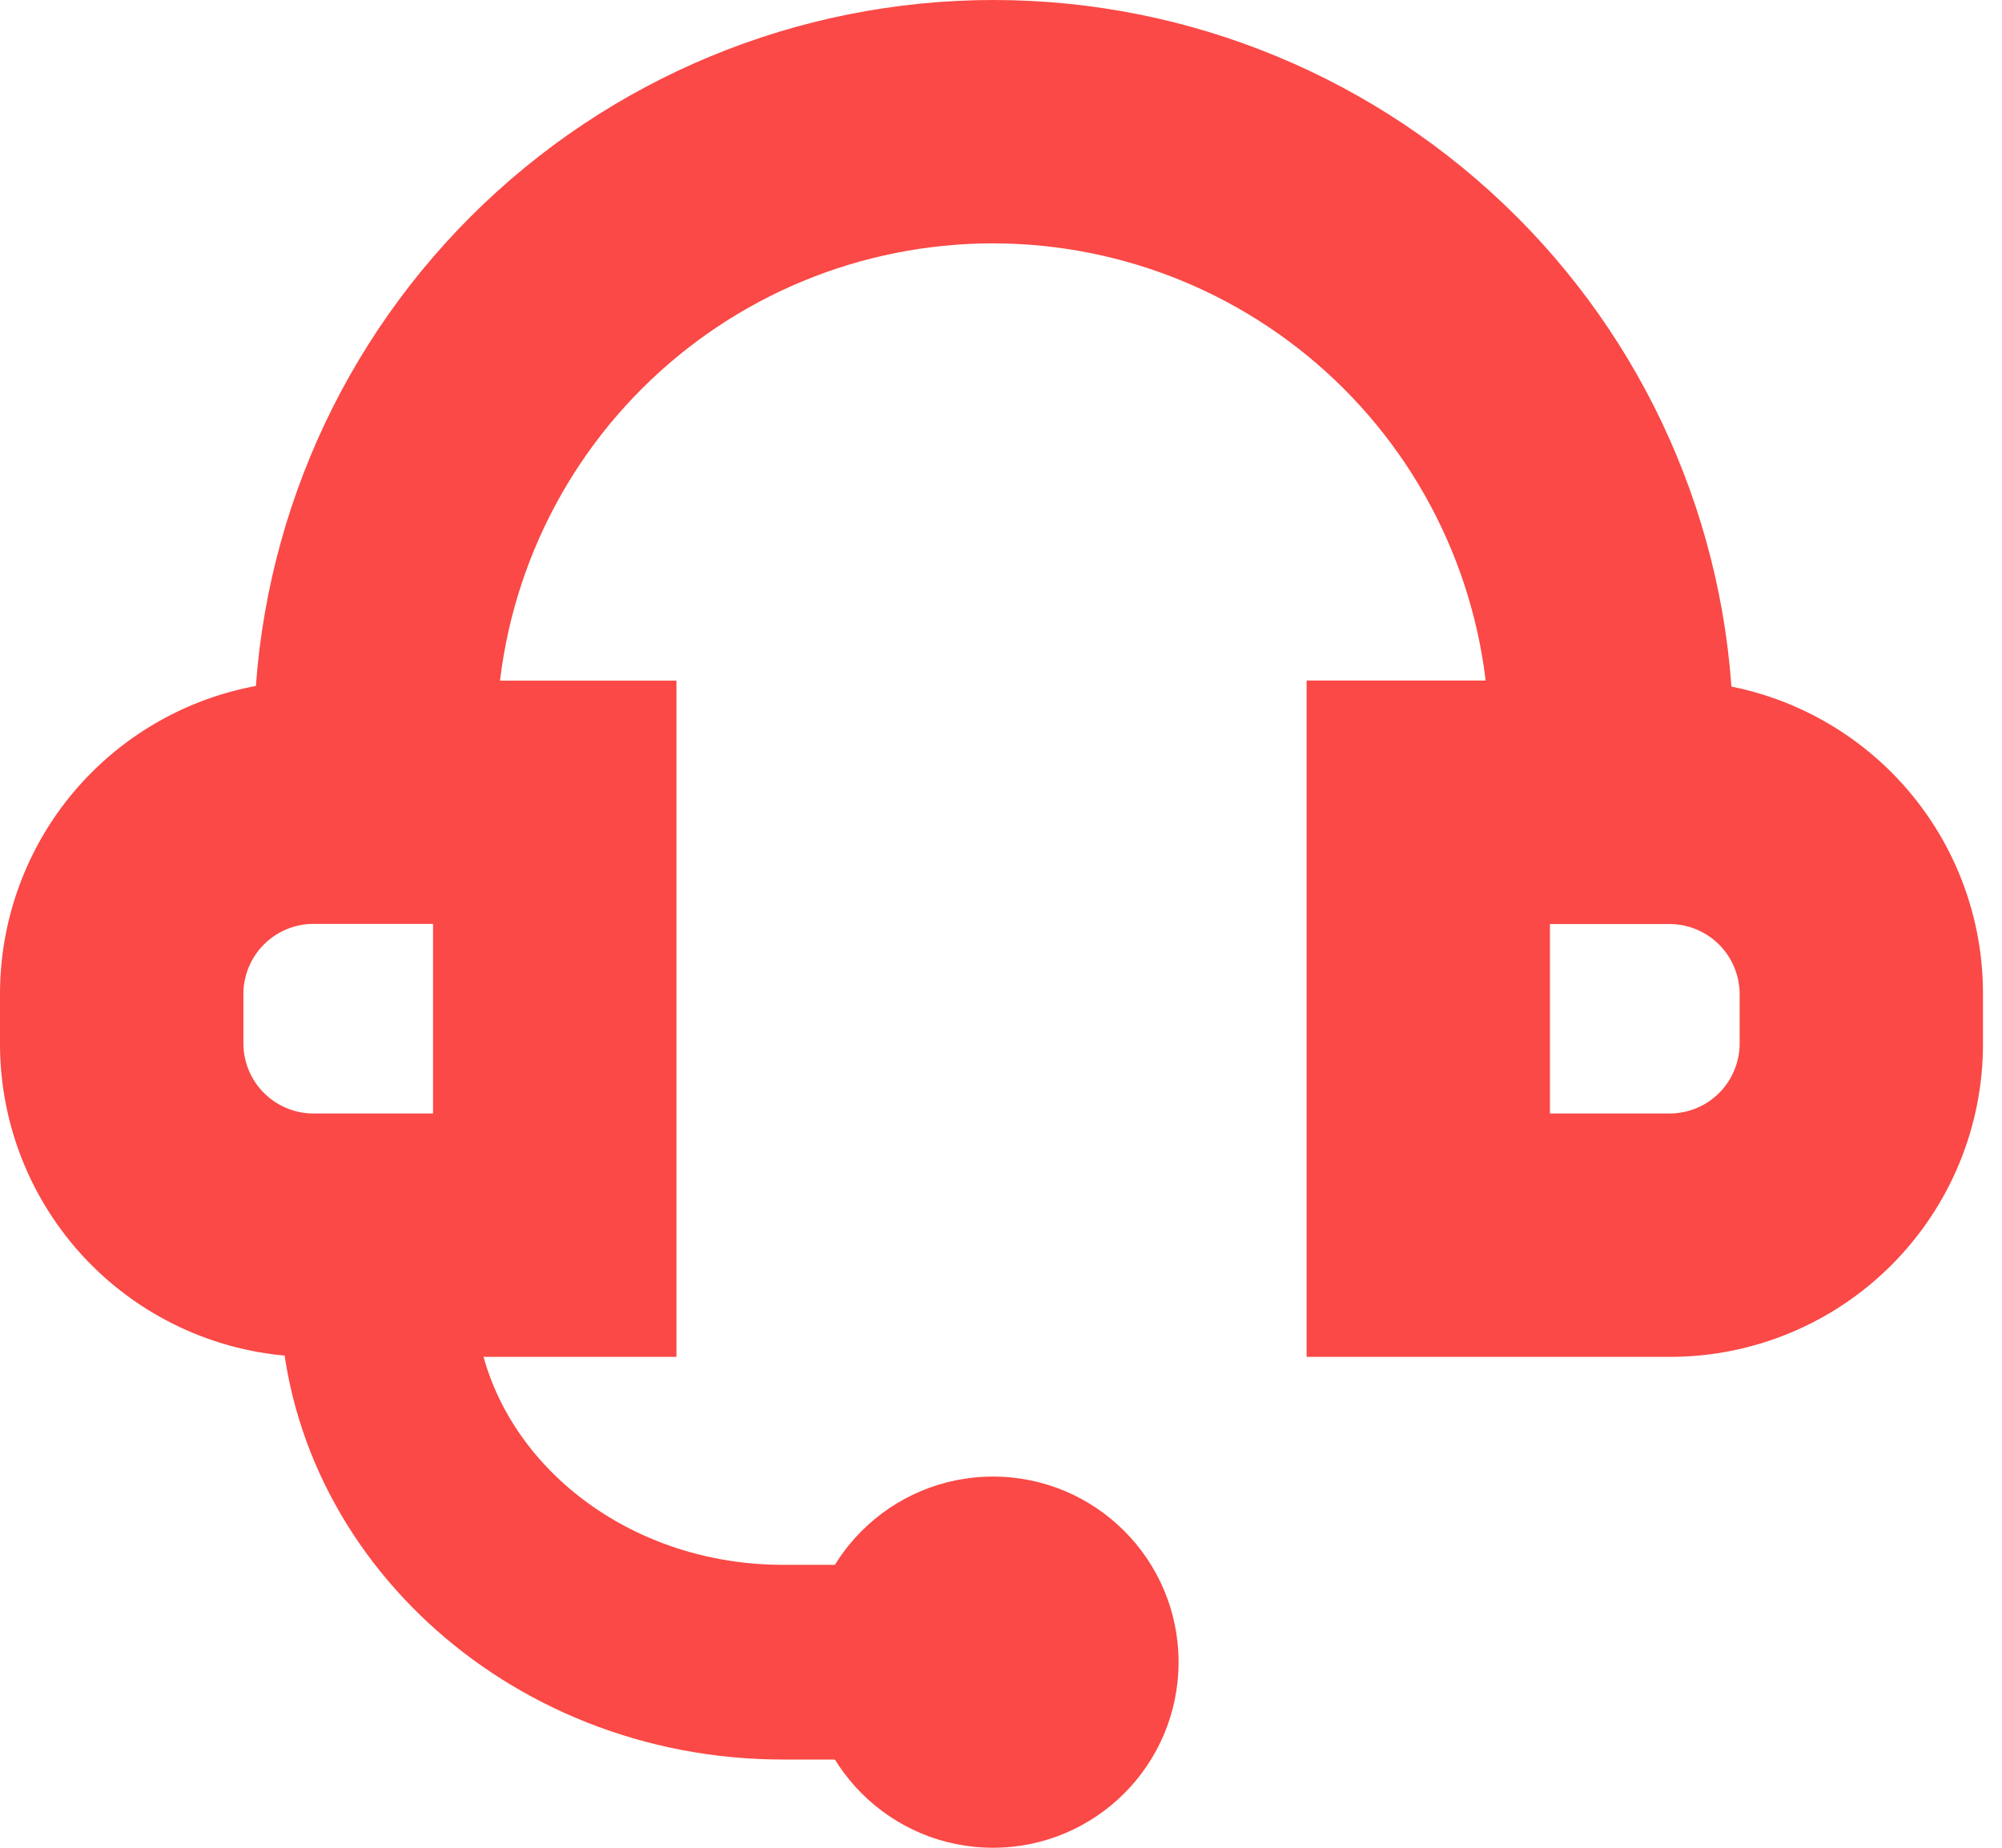 <svg width="26" height="24" viewBox="0 0 26 24" fill="none" xmlns="http://www.w3.org/2000/svg">
<path d="M22.306 11.541L19.209 10.909C19.296 10.48 19.339 10.044 19.34 9.606C19.34 7.897 18.66 6.257 17.452 5.049C16.243 3.84 14.603 3.161 12.894 3.161C11.184 3.161 9.545 3.84 8.336 5.049C7.127 6.257 6.448 7.897 6.448 9.606C6.449 9.994 6.483 10.381 6.551 10.763L3.452 11.326C3.35 10.758 3.298 10.183 3.298 9.606C3.298 7.059 4.31 4.615 6.112 2.814C7.913 1.012 10.357 0 12.904 0C15.452 0 17.895 1.012 19.697 2.814C21.499 4.615 22.511 7.059 22.511 9.606C22.507 10.256 22.439 10.904 22.306 11.541Z" fill="#FA4946"/>
<path d="M8.785 17.624H4.06C2.984 17.623 1.952 17.195 1.19 16.433C0.429 15.672 0.001 14.64 0 13.563V12.902C0.002 11.825 0.43 10.793 1.191 10.032C1.952 9.271 2.984 8.843 4.06 8.841H8.785V17.624ZM4.06 12C3.823 12.003 3.596 12.099 3.428 12.267C3.26 12.435 3.164 12.662 3.161 12.9V13.563C3.164 13.801 3.26 14.028 3.428 14.196C3.596 14.364 3.823 14.46 4.06 14.463H5.624V12H4.06Z" fill="#FA4946"/>
<path d="M21.693 17.624H16.969V8.839H21.693C22.77 8.84 23.802 9.269 24.564 10.031C25.325 10.792 25.753 11.825 25.753 12.902V13.566C25.752 14.642 25.323 15.673 24.562 16.434C23.801 17.195 22.769 17.623 21.693 17.624ZM20.129 14.463H21.693C21.931 14.46 22.158 14.365 22.326 14.197C22.494 14.029 22.59 13.801 22.593 13.563V12.902C22.589 12.664 22.494 12.437 22.326 12.269C22.157 12.101 21.93 12.005 21.693 12.002H20.129V14.463Z" fill="#FA4946"/>
<path d="M13.736 22.854H10.167C6.564 22.854 3.635 20.115 3.635 16.775V15.165H6.164V16.775C6.164 18.732 7.959 20.325 10.167 20.325H13.736V22.854Z" fill="#FA4946"/>
<path d="M12.896 24C14.227 24 15.306 22.921 15.306 21.589C15.306 20.258 14.227 19.179 12.896 19.179C11.564 19.179 10.485 20.258 10.485 21.589C10.485 22.921 11.564 24 12.896 24Z" fill="#FA4946"/>
</svg>
